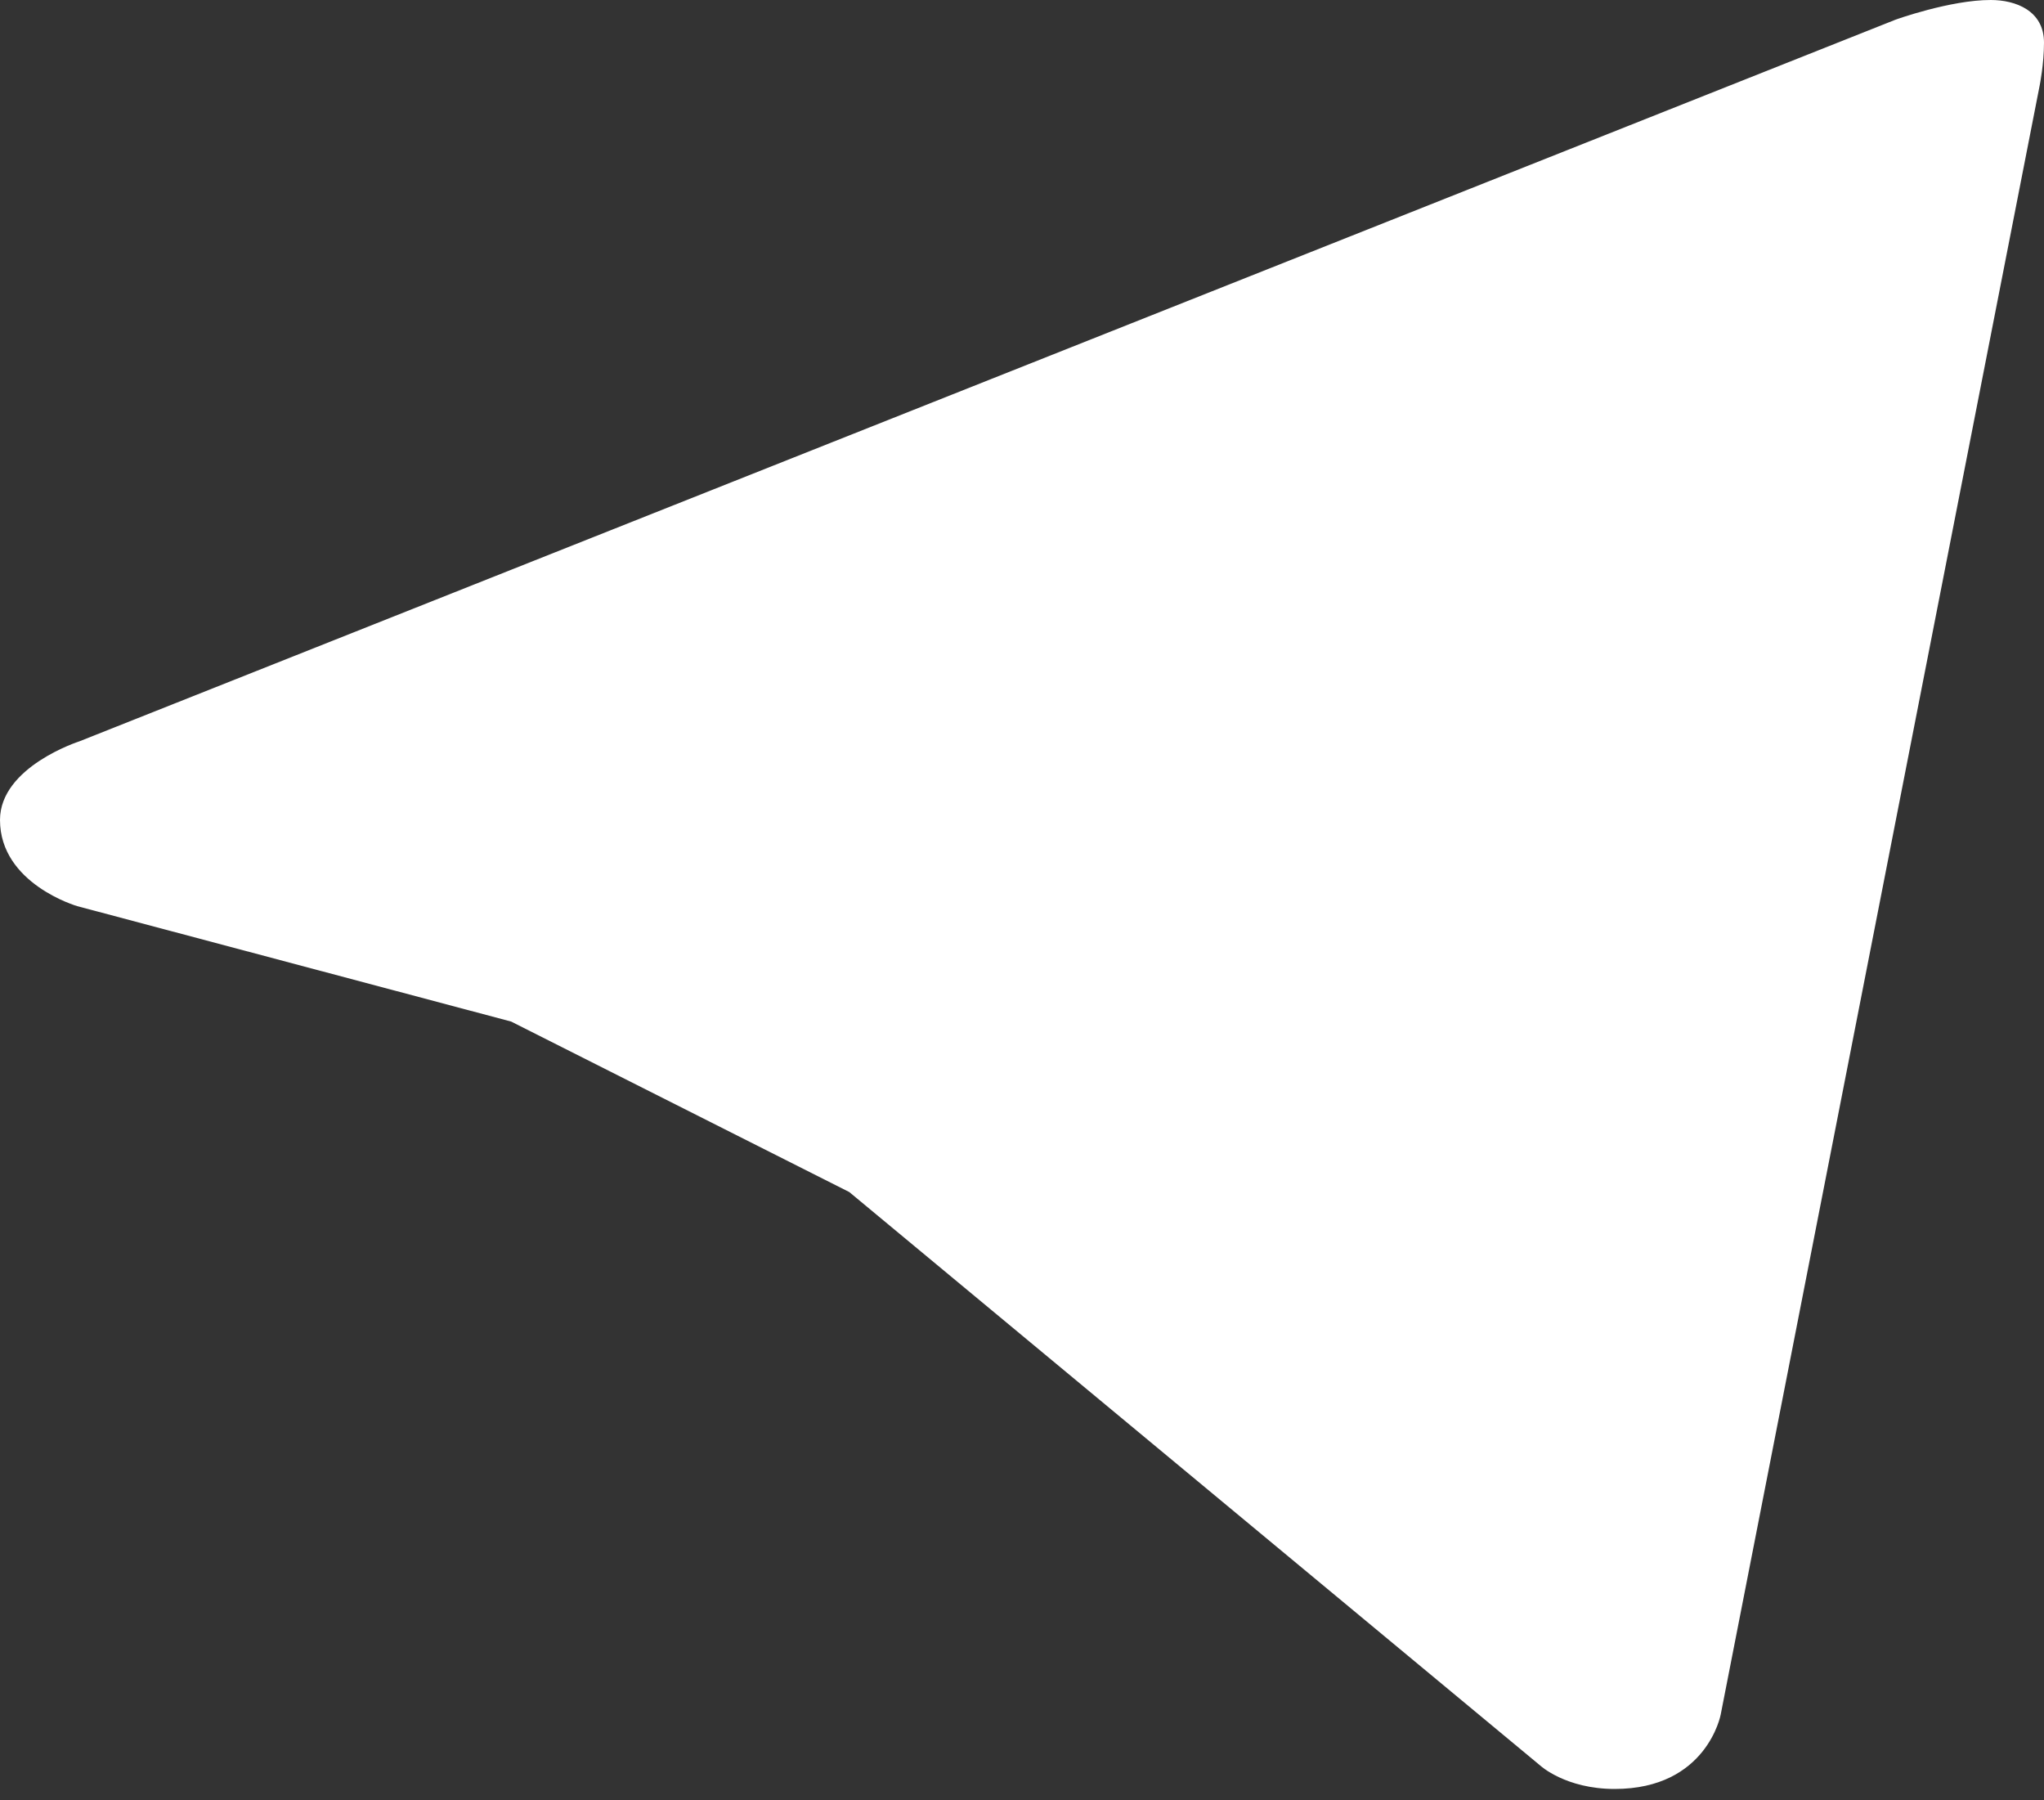 <?xml version="1.0" encoding="UTF-8"?> <svg xmlns="http://www.w3.org/2000/svg" width="92" height="81" viewBox="0 0 92 81" fill="none"><rect x="0" y="0" width="92" height="81" fill="#333333" stroke="none"/> <path d="M91.808 3.833L77.449 77.15C77.449 77.15 76.832 80.5 72.676 80.5C70.468 80.5 69.33 79.45 69.33 79.45L38.226 53.64L23.008 45.969L3.477 40.775C3.477 40.775 0 39.771 0 36.896C0 34.5 3.576 33.358 3.576 33.358L85.288 0.897C85.284 0.893 87.783 -0.004 89.604 1.22514e-05C90.724 1.22514e-05 92 0.479 92 1.917C92 2.875 91.808 3.833 91.808 3.833Z" fill="white"></path> </svg> 